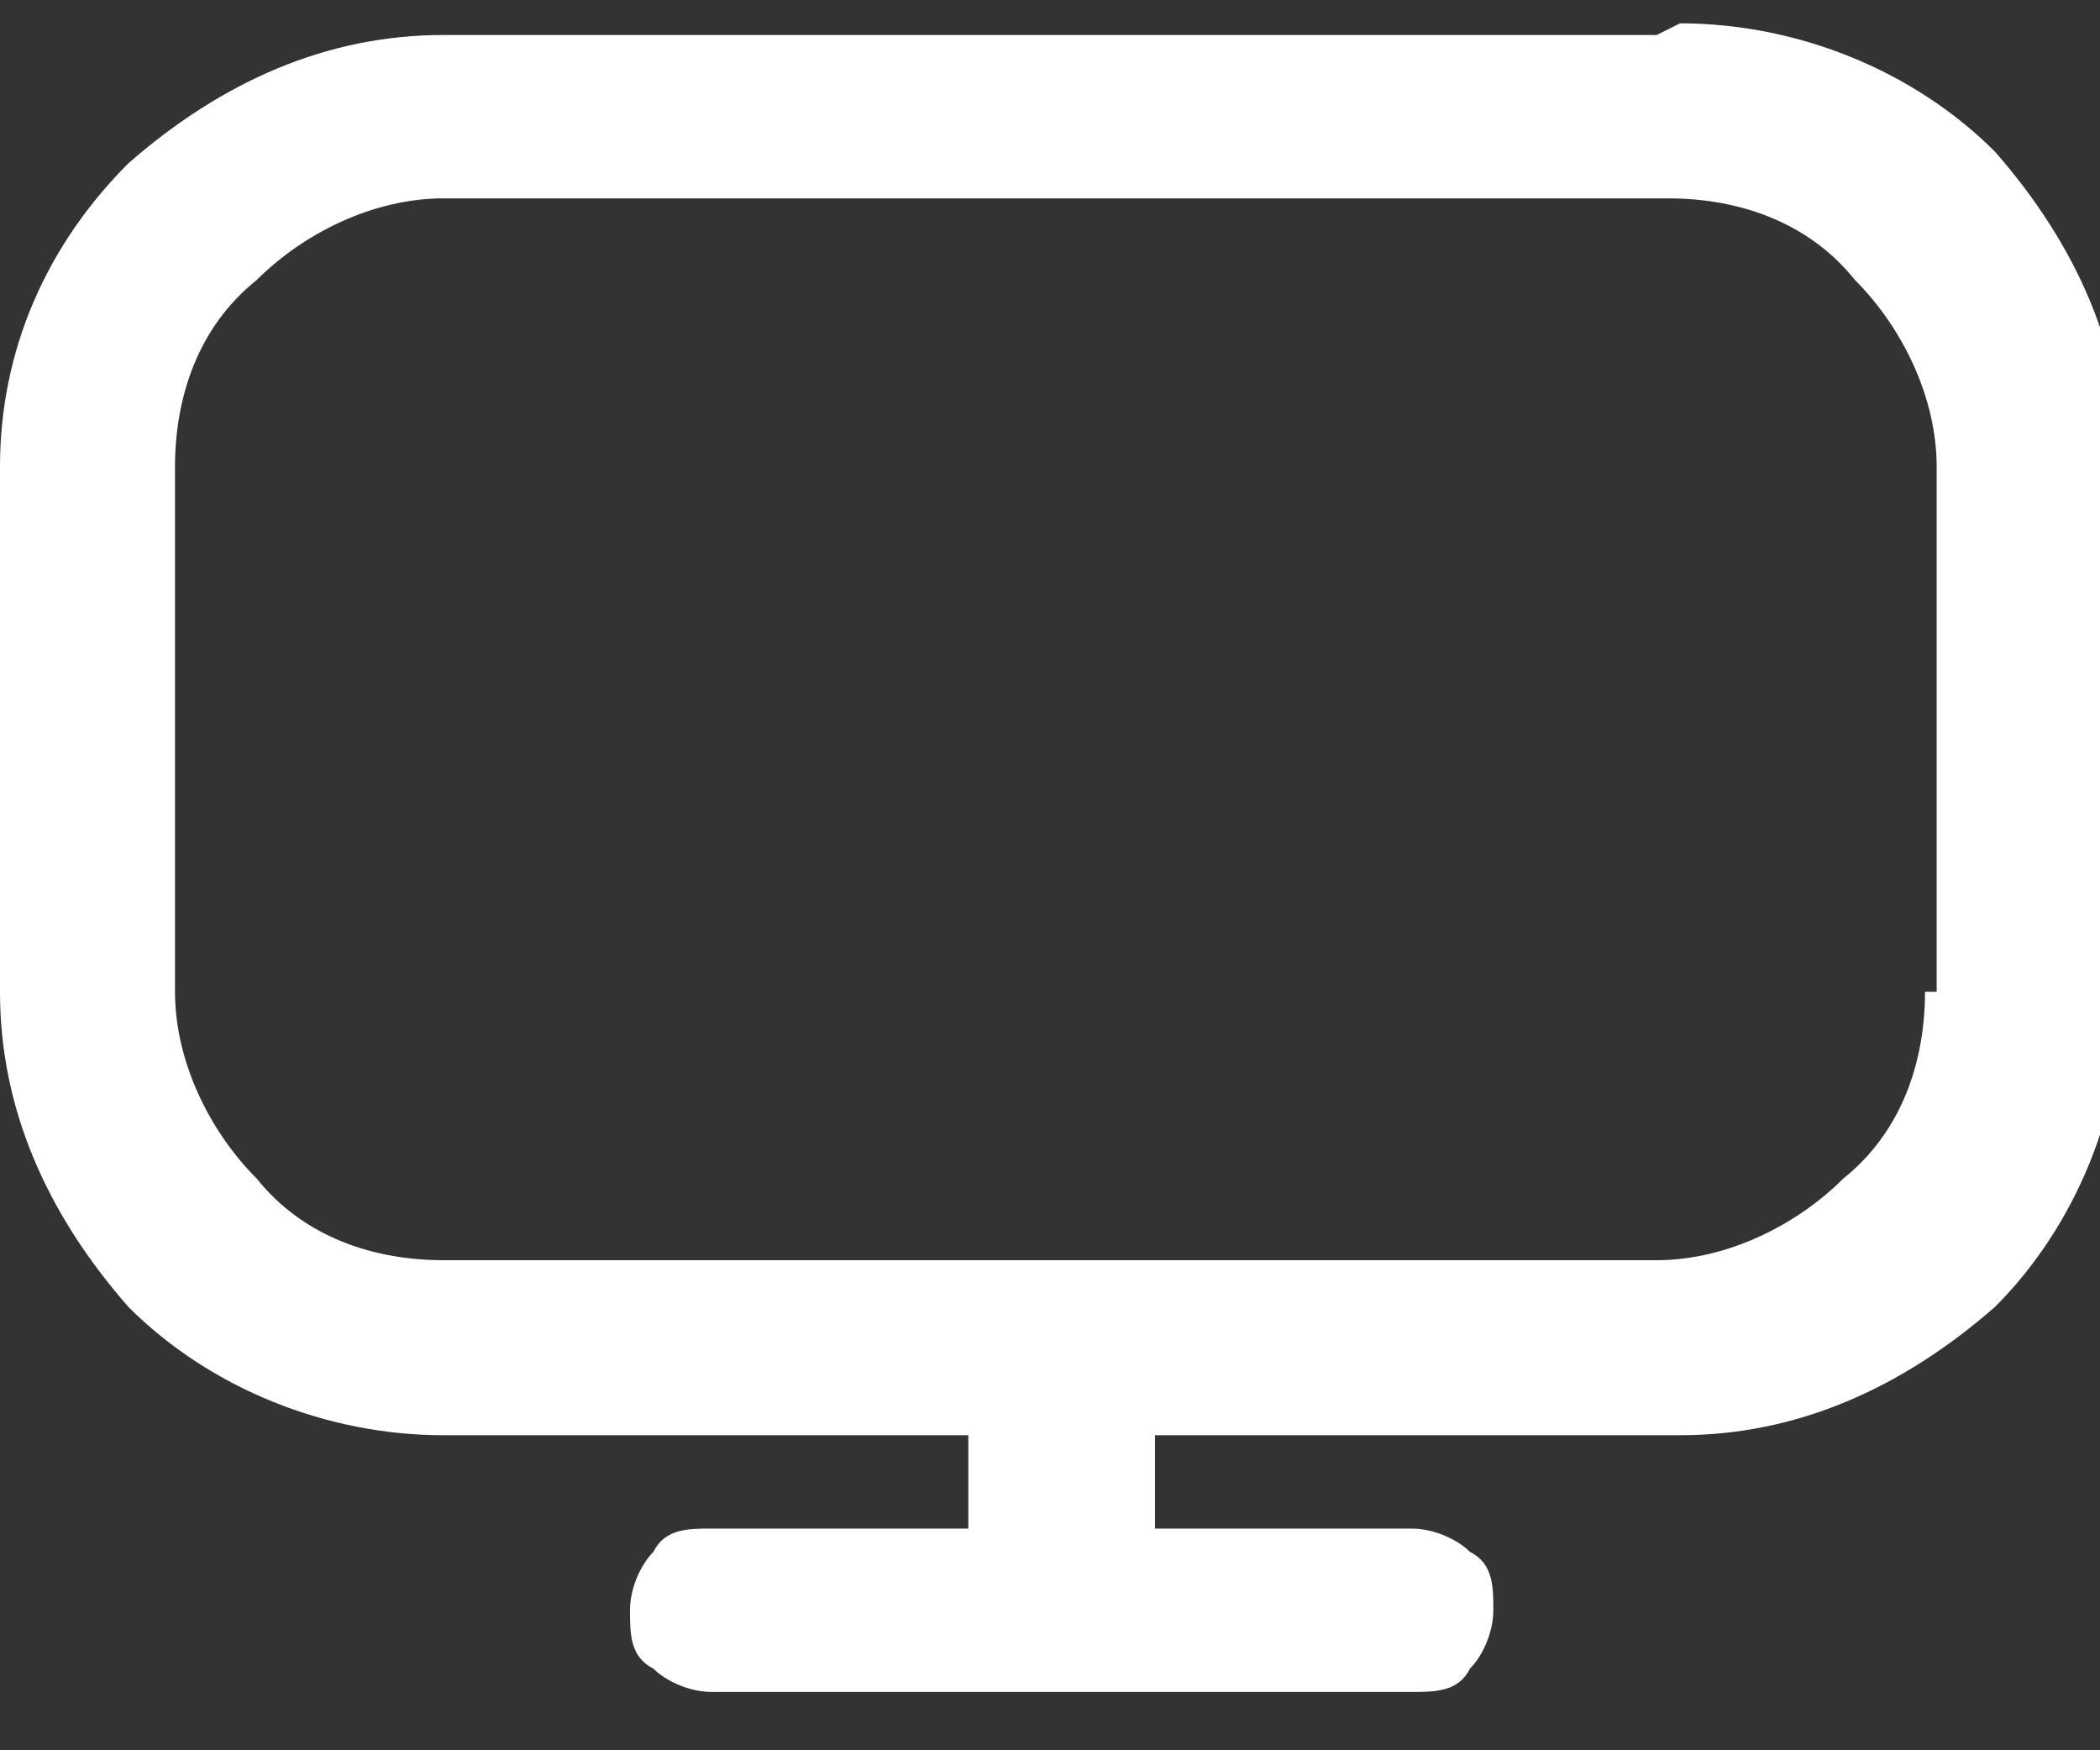 <?xml version="1.0" encoding="UTF-8"?>
<svg id="Warstwa_1" xmlns="http://www.w3.org/2000/svg" version="1.1" viewBox="0 0 18 15">
  <rect x="0" y="0" width="18" height="15" fill="#333333" stroke="none"/>
  <!-- Generator: Adobe Illustrator 29.7.1, SVG Export Plug-In . SVG Version: 2.1.1 Build 8)  -->
  <defs>
    <style>
      .st0 {
        fill: #fff;
      }
    </style>
  </defs>
  <path class="st0" d="M14.2.3H3.8c-1,0-1.9.4-2.7,1.1C.4,2.1,0,3,0,4v4.5c0,1,.4,1.9,1.1,2.7.7.7,1.7,1.1,2.7,1.1h4.5v.8h-2.2c-.2,0-.4,0-.5.2-.1.1-.2.3-.2.5s0,.4.2.5c.1.1.3.2.5.2h6c.2,0,.4,0,.5-.2.1-.1.2-.3.2-.5s0-.4-.2-.5c-.1-.1-.3-.2-.5-.2h-2.2v-.8h4.5c1,0,1.9-.4,2.7-1.1.7-.7,1.1-1.7,1.1-2.7v-4.5c0-1-.4-1.9-1.1-2.7-.7-.7-1.7-1.1-2.7-1.1ZM16.5,8.5c0,.6-.2,1.2-.7,1.6-.4.4-1,.7-1.6.7H3.8c-.6,0-1.2-.2-1.6-.7-.4-.4-.7-1-.7-1.6v-4.5c0-.6.2-1.2.7-1.6.4-.4,1-.7,1.6-.7h10.5c.6,0,1.2.2,1.6.7.4.4.7,1,.7,1.6v4.5Z"/>
</svg>